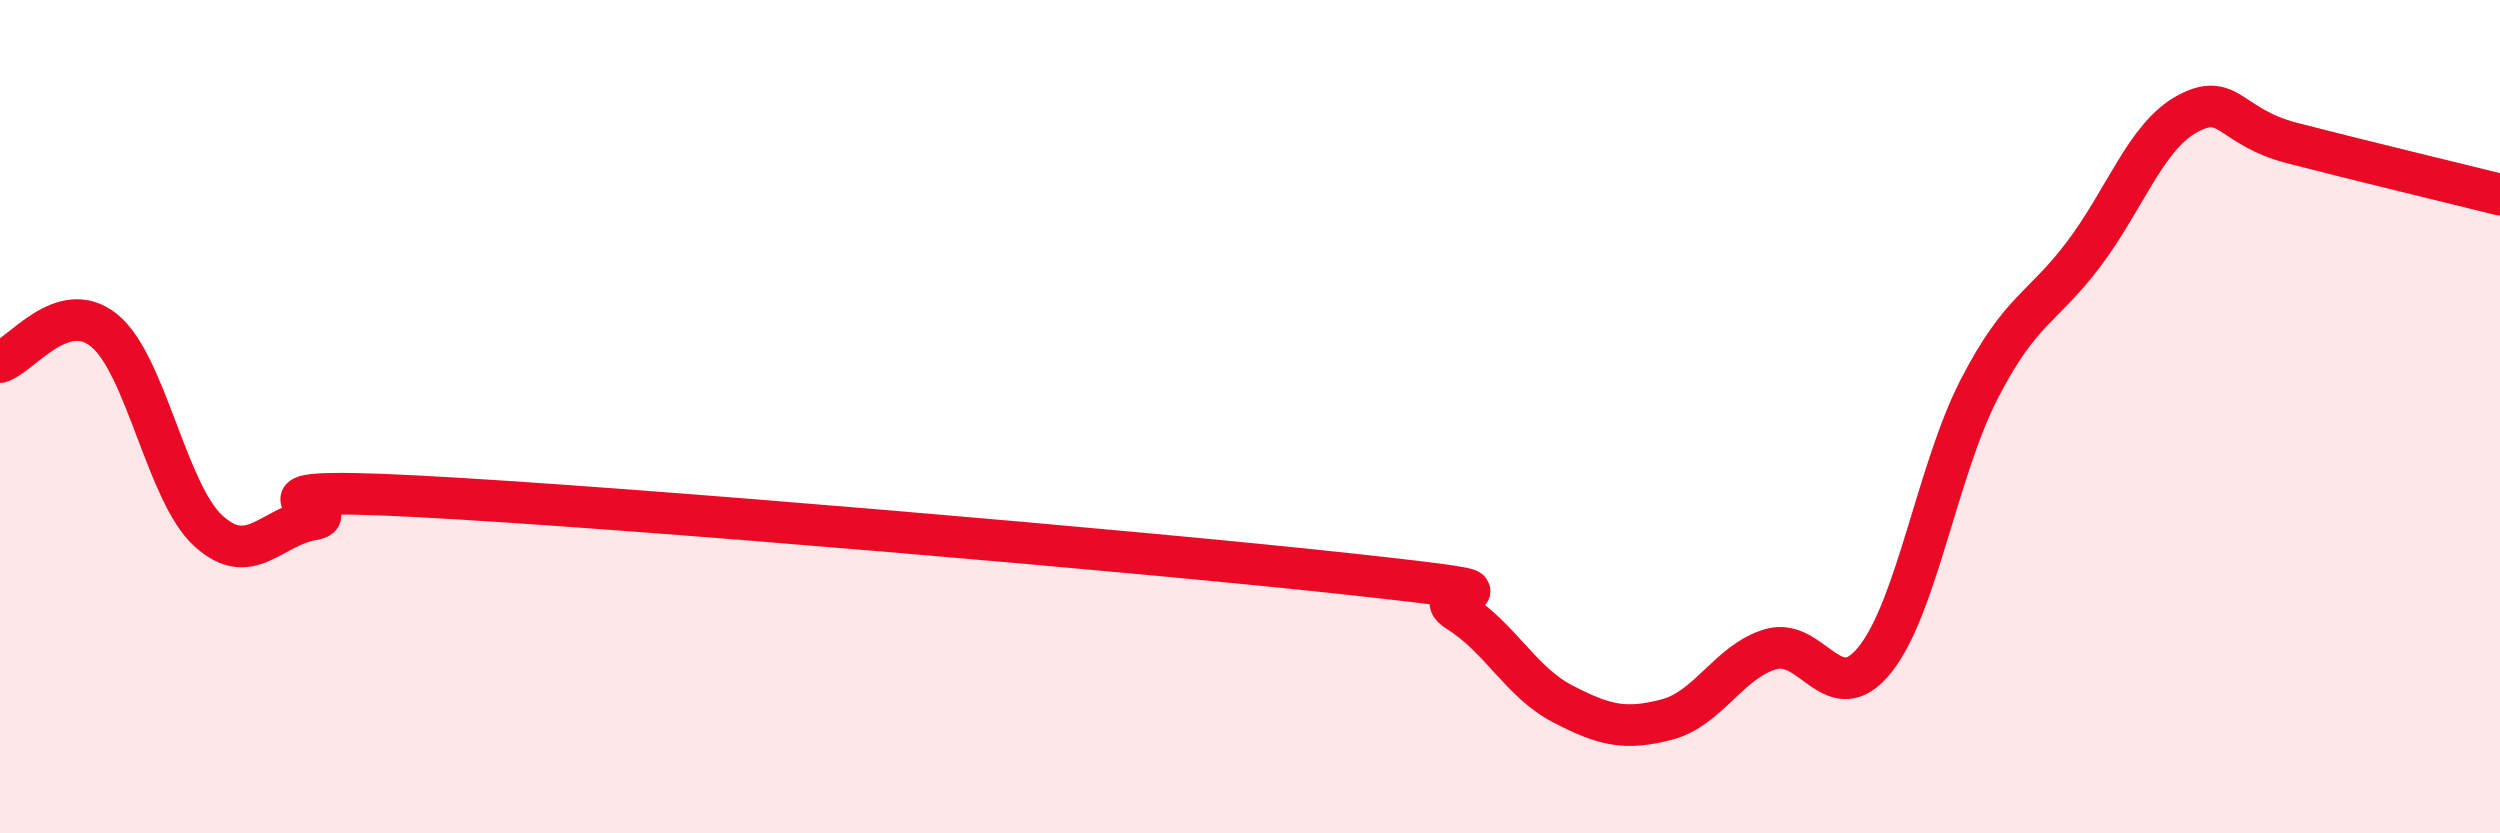 
    <svg width="60" height="20" viewBox="0 0 60 20" xmlns="http://www.w3.org/2000/svg">
      <path
        d="M 0,8.69 C 0.5,8.54 1.5,7.12 2.5,7.93 C 3.5,8.74 4,11.83 5,12.74 C 6,13.65 6.5,12.64 7.5,12.47 C 8.5,12.3 5,11.65 10,11.91 C 15,12.17 27.5,13.24 32.5,13.79 C 37.5,14.34 34,14.06 35,14.68 C 36,15.3 36.5,16.37 37.5,16.89 C 38.5,17.41 39,17.53 40,17.27 C 41,17.01 41.5,15.87 42.5,15.58 C 43.5,15.29 44,17.08 45,15.83 C 46,14.58 46.5,11.28 47.5,9.34 C 48.5,7.4 49,7.43 50,6.11 C 51,4.79 51.5,3.27 52.5,2.73 C 53.5,2.19 53.5,3.04 55,3.43 C 56.5,3.82 59,4.42 60,4.67L60 20L0 20Z"
        fill="#EB0A25"
        opacity="0.1"
        stroke-linecap="round"
        stroke-linejoin="round"
      />
      <path
        d="M 0,8.69 C 0.5,8.54 1.5,7.12 2.5,7.93 C 3.5,8.74 4,11.83 5,12.74 C 6,13.65 6.5,12.64 7.5,12.47 C 8.5,12.3 5,11.65 10,11.91 C 15,12.17 27.5,13.24 32.5,13.79 C 37.5,14.34 34,14.06 35,14.68 C 36,15.3 36.5,16.37 37.5,16.89 C 38.5,17.41 39,17.53 40,17.27 C 41,17.01 41.5,15.87 42.5,15.58 C 43.5,15.29 44,17.08 45,15.83 C 46,14.58 46.5,11.28 47.5,9.34 C 48.5,7.4 49,7.43 50,6.11 C 51,4.79 51.5,3.27 52.5,2.73 C 53.5,2.19 53.5,3.04 55,3.43 C 56.5,3.82 59,4.42 60,4.67"
        stroke="#EB0A25"
        stroke-width="1"
        fill="none"
        stroke-linecap="round"
        stroke-linejoin="round"
      />
    </svg>
  